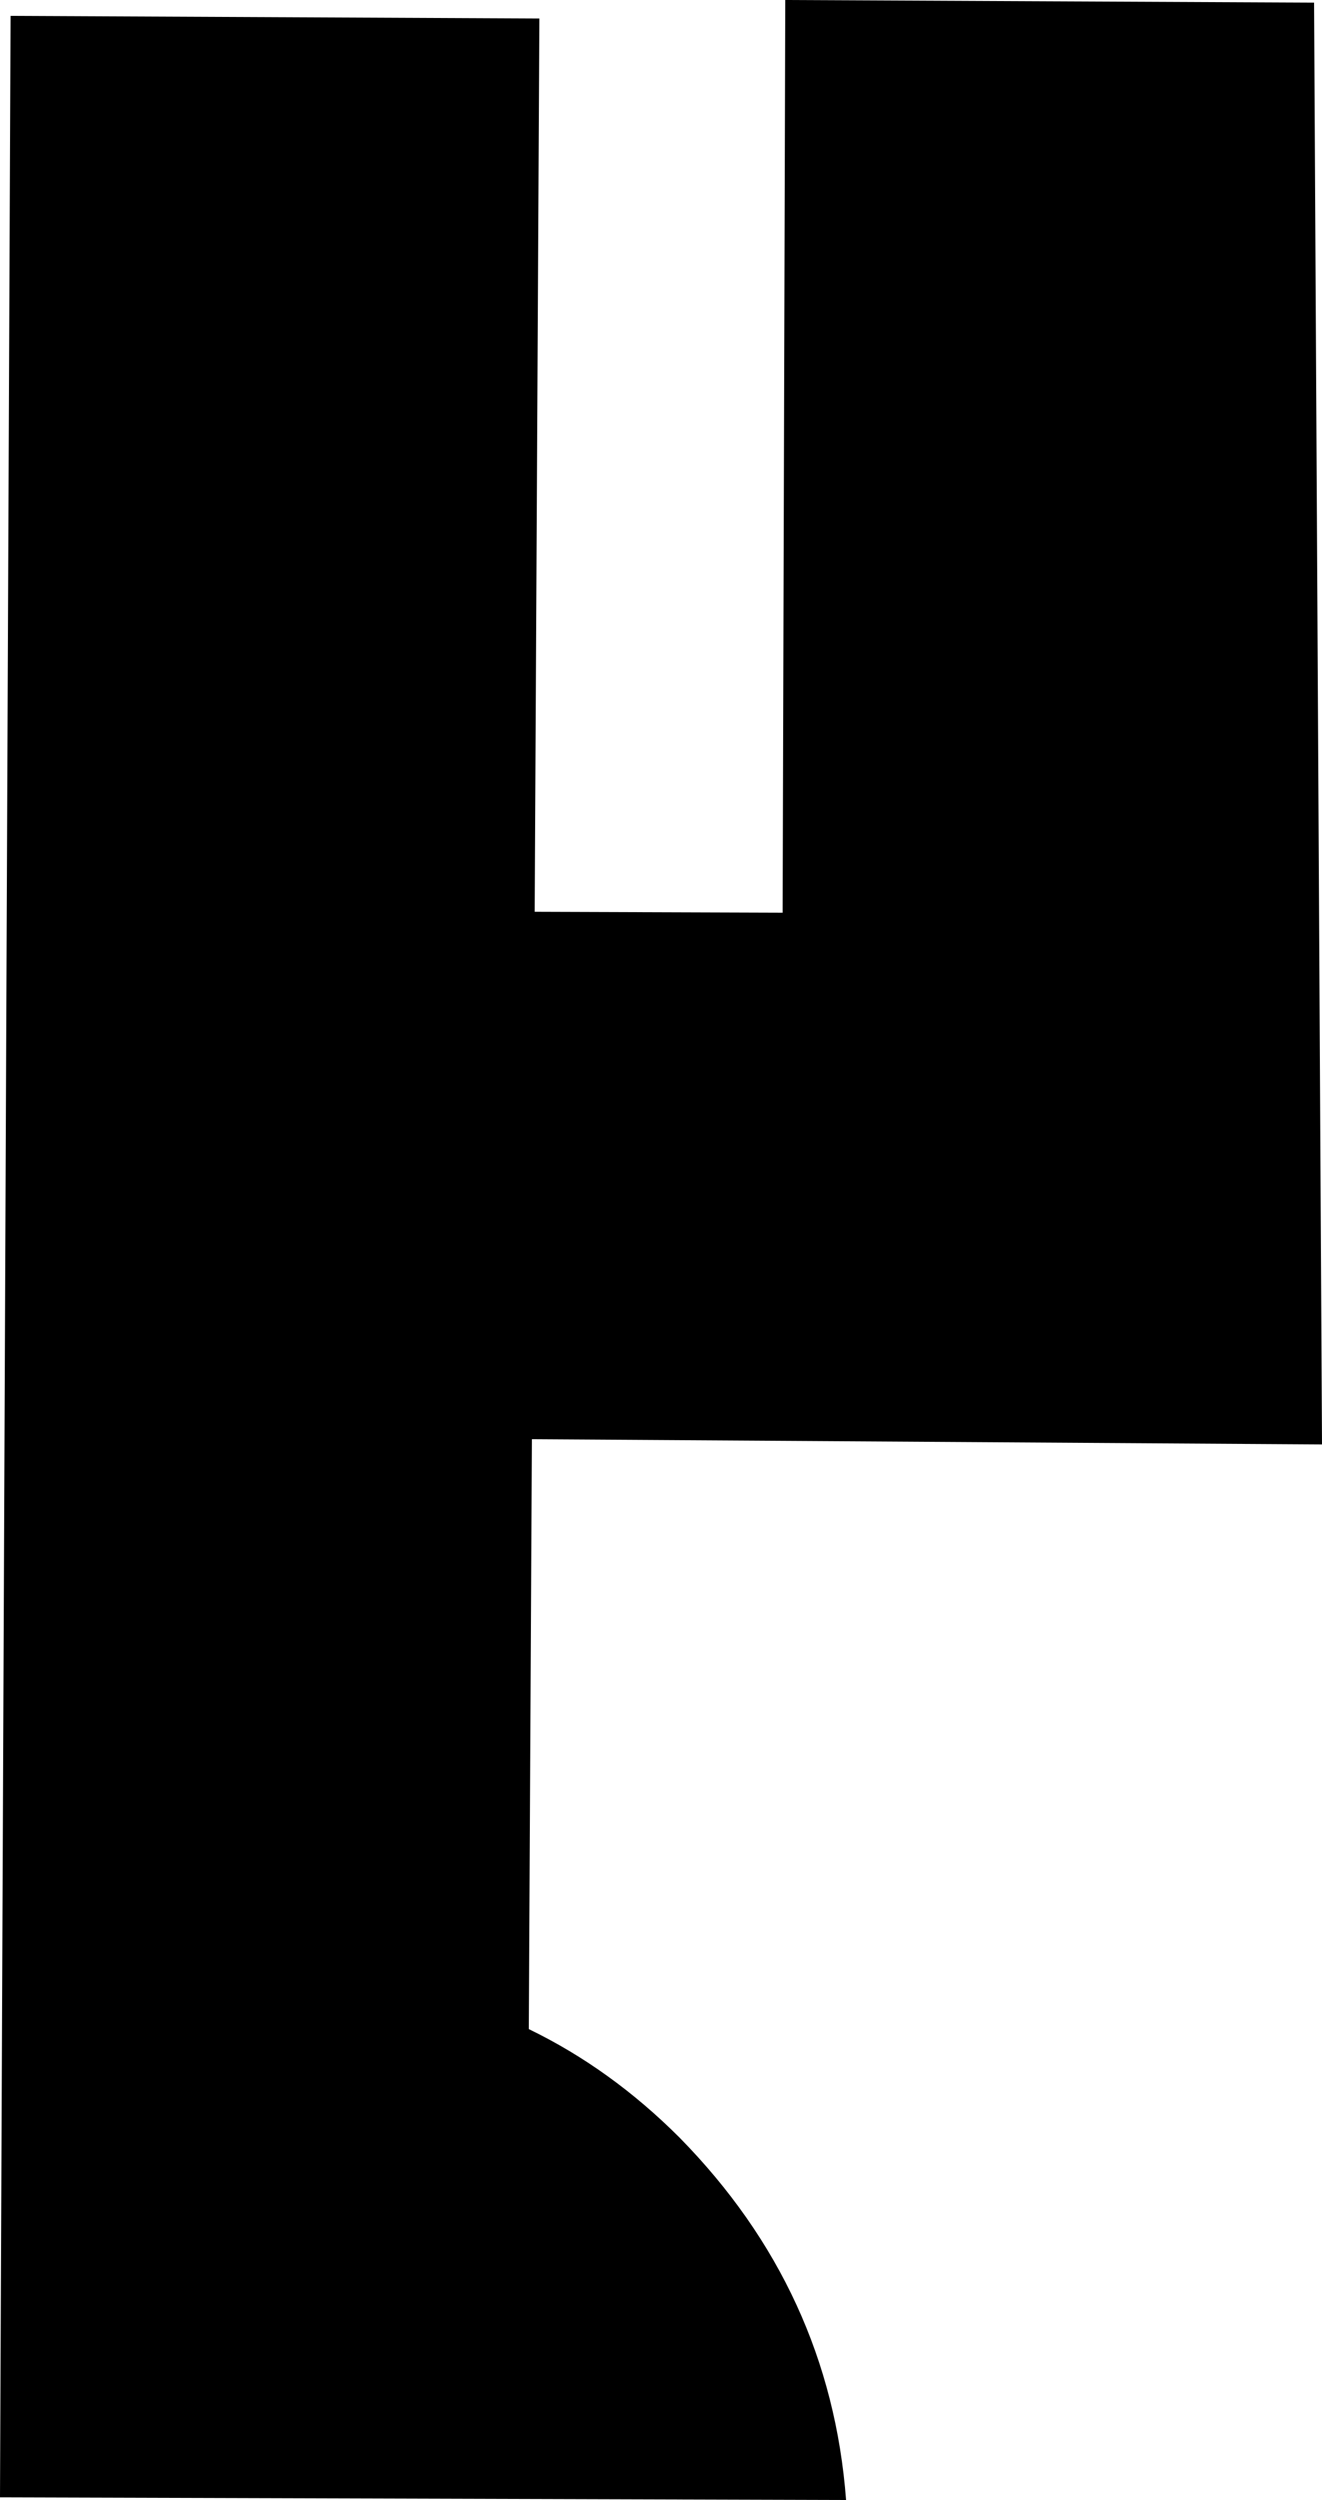 <?xml version="1.0" encoding="UTF-8" standalone="no"?>
<svg xmlns:xlink="http://www.w3.org/1999/xlink" height="47.25px" width="25.0px" xmlns="http://www.w3.org/2000/svg">
  <g transform="matrix(1.0, 0.0, 0.0, 1.0, 14.3, 24.05)">
    <path d="M10.55 -24.0 L10.7 3.25 -4.35 3.15 Q-5.15 4.7 -6.45 6.0 -9.35 8.85 -13.3 9.15 L-13.2 -6.85 0.5 -6.8 0.55 -24.05 10.55 -24.0" fill="#000000" fill-rule="evenodd" stroke="none"/>
    <path d="M-4.1 -23.7 L-4.3 14.3 Q-2.75 15.05 -1.45 16.35 1.4 19.25 1.7 23.2 L-14.3 23.15 -14.1 -23.75 -4.1 -23.7" fill="#000000" fill-rule="evenodd" stroke="none"/>
  </g>
</svg>
